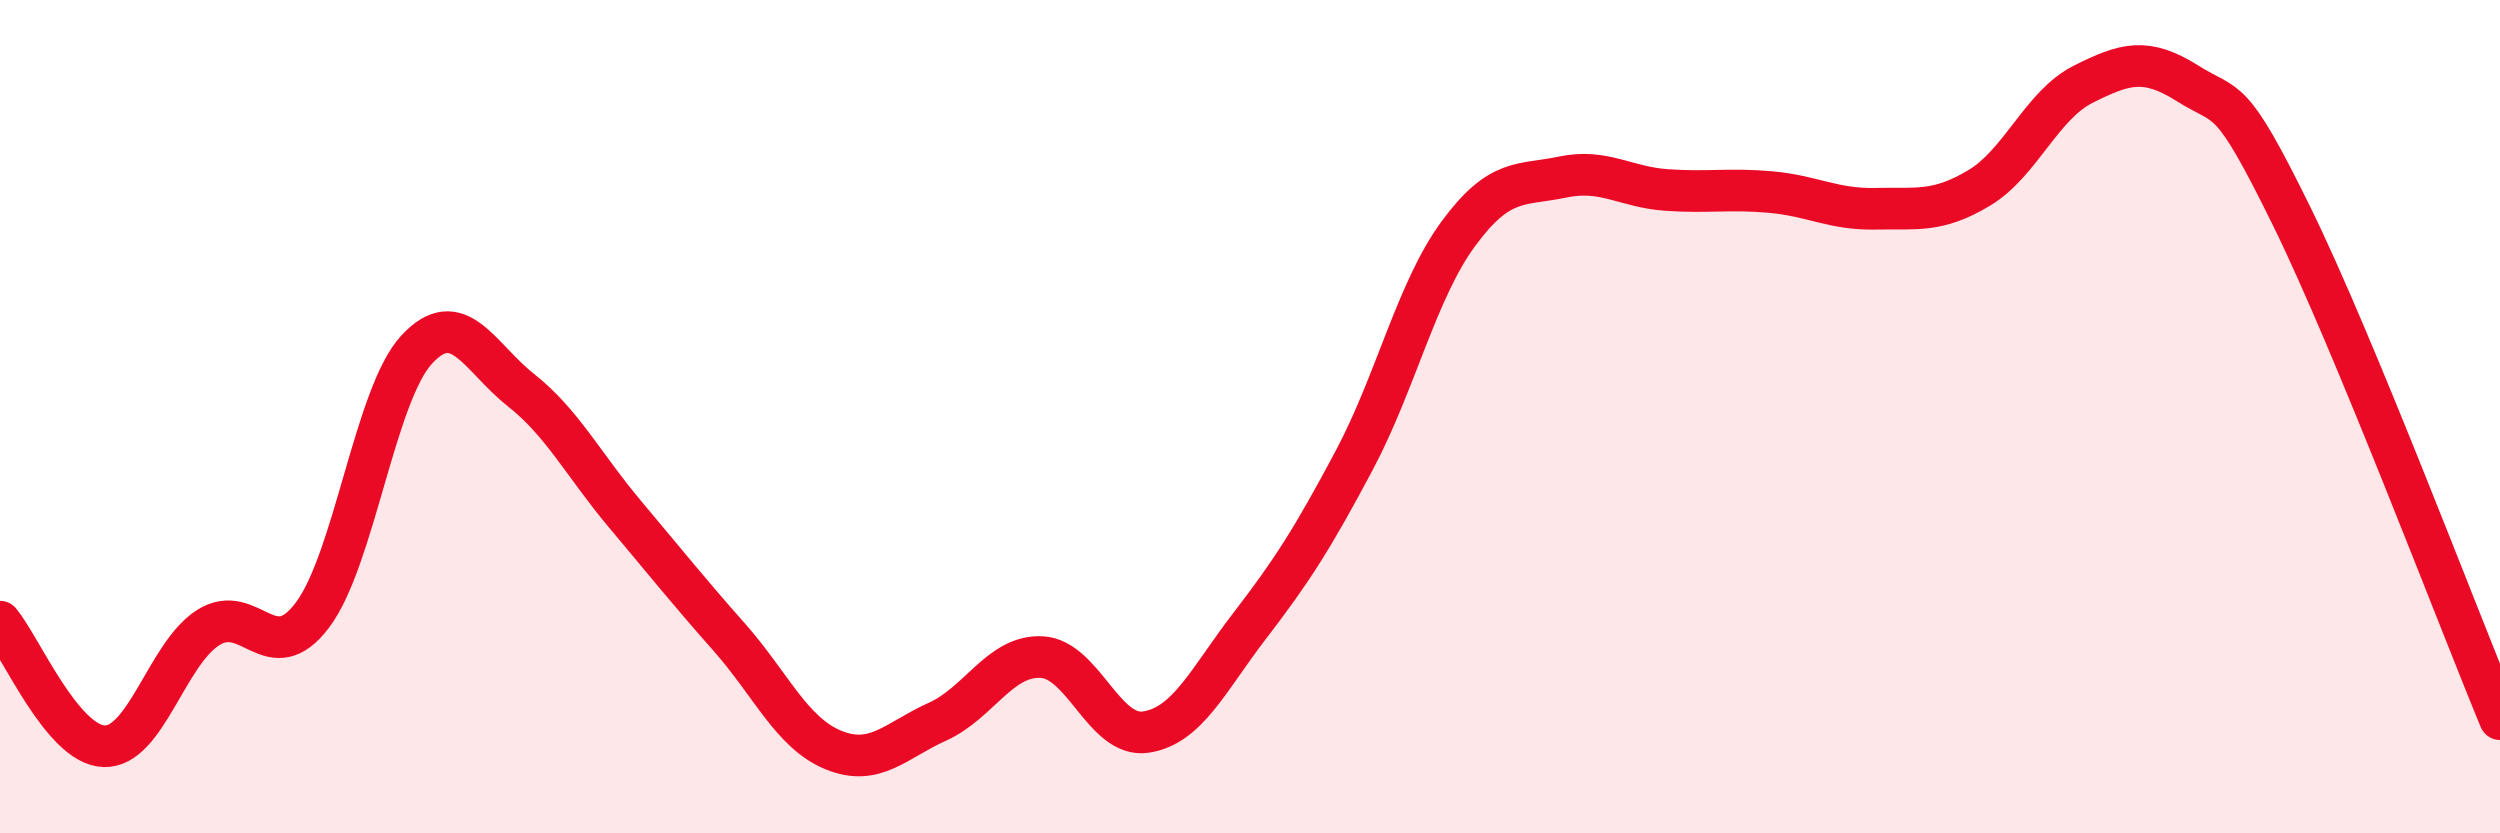
    <svg width="60" height="20" viewBox="0 0 60 20" xmlns="http://www.w3.org/2000/svg">
      <path
        d="M 0,14.92 C 0.5,15.52 1.5,17.88 2.5,17.91 C 3.5,17.94 4,15.69 5,15.06 C 6,14.43 6.5,16.09 7.5,14.76 C 8.5,13.43 9,9.47 10,8.39 C 11,7.31 11.5,8.57 12.5,9.36 C 13.5,10.15 14,11.15 15,12.34 C 16,13.53 16.5,14.16 17.5,15.29 C 18.5,16.42 19,17.59 20,18 C 21,18.41 21.5,17.77 22.5,17.32 C 23.5,16.87 24,15.72 25,15.77 C 26,15.82 26.5,17.72 27.5,17.57 C 28.5,17.42 29,16.31 30,15.01 C 31,13.71 31.5,12.93 32.5,11.05 C 33.5,9.17 34,6.97 35,5.61 C 36,4.25 36.5,4.46 37.5,4.25 C 38.5,4.04 39,4.49 40,4.56 C 41,4.63 41.5,4.52 42.5,4.61 C 43.5,4.7 44,5.03 45,5.01 C 46,4.99 46.5,5.11 47.5,4.51 C 48.5,3.91 49,2.52 50,2.02 C 51,1.52 51.5,1.37 52.5,2 C 53.5,2.63 53.5,2.14 55,5.19 C 56.5,8.24 59,14.85 60,17.26L60 20L0 20Z"
        fill="#EB0A25"
        opacity="0.1"
        stroke-linecap="round"
        stroke-linejoin="round"
      />
      <path
        d="M 0,14.92 C 0.5,15.52 1.5,17.88 2.5,17.91 C 3.5,17.94 4,15.69 5,15.06 C 6,14.43 6.5,16.09 7.5,14.76 C 8.5,13.43 9,9.47 10,8.39 C 11,7.31 11.5,8.57 12.5,9.36 C 13.5,10.15 14,11.15 15,12.34 C 16,13.53 16.5,14.16 17.5,15.29 C 18.5,16.42 19,17.59 20,18 C 21,18.41 21.5,17.77 22.5,17.32 C 23.5,16.87 24,15.72 25,15.77 C 26,15.82 26.5,17.72 27.5,17.57 C 28.5,17.42 29,16.31 30,15.01 C 31,13.71 31.5,12.93 32.5,11.05 C 33.5,9.17 34,6.97 35,5.61 C 36,4.25 36.5,4.46 37.5,4.25 C 38.5,4.04 39,4.49 40,4.56 C 41,4.63 41.5,4.52 42.5,4.61 C 43.5,4.7 44,5.03 45,5.01 C 46,4.99 46.5,5.11 47.5,4.51 C 48.5,3.91 49,2.52 50,2.02 C 51,1.52 51.5,1.37 52.5,2 C 53.5,2.63 53.5,2.14 55,5.19 C 56.5,8.24 59,14.85 60,17.26"
        stroke="#EB0A25"
        stroke-width="1"
        fill="none"
        stroke-linecap="round"
        stroke-linejoin="round"
      />
    </svg>
  
